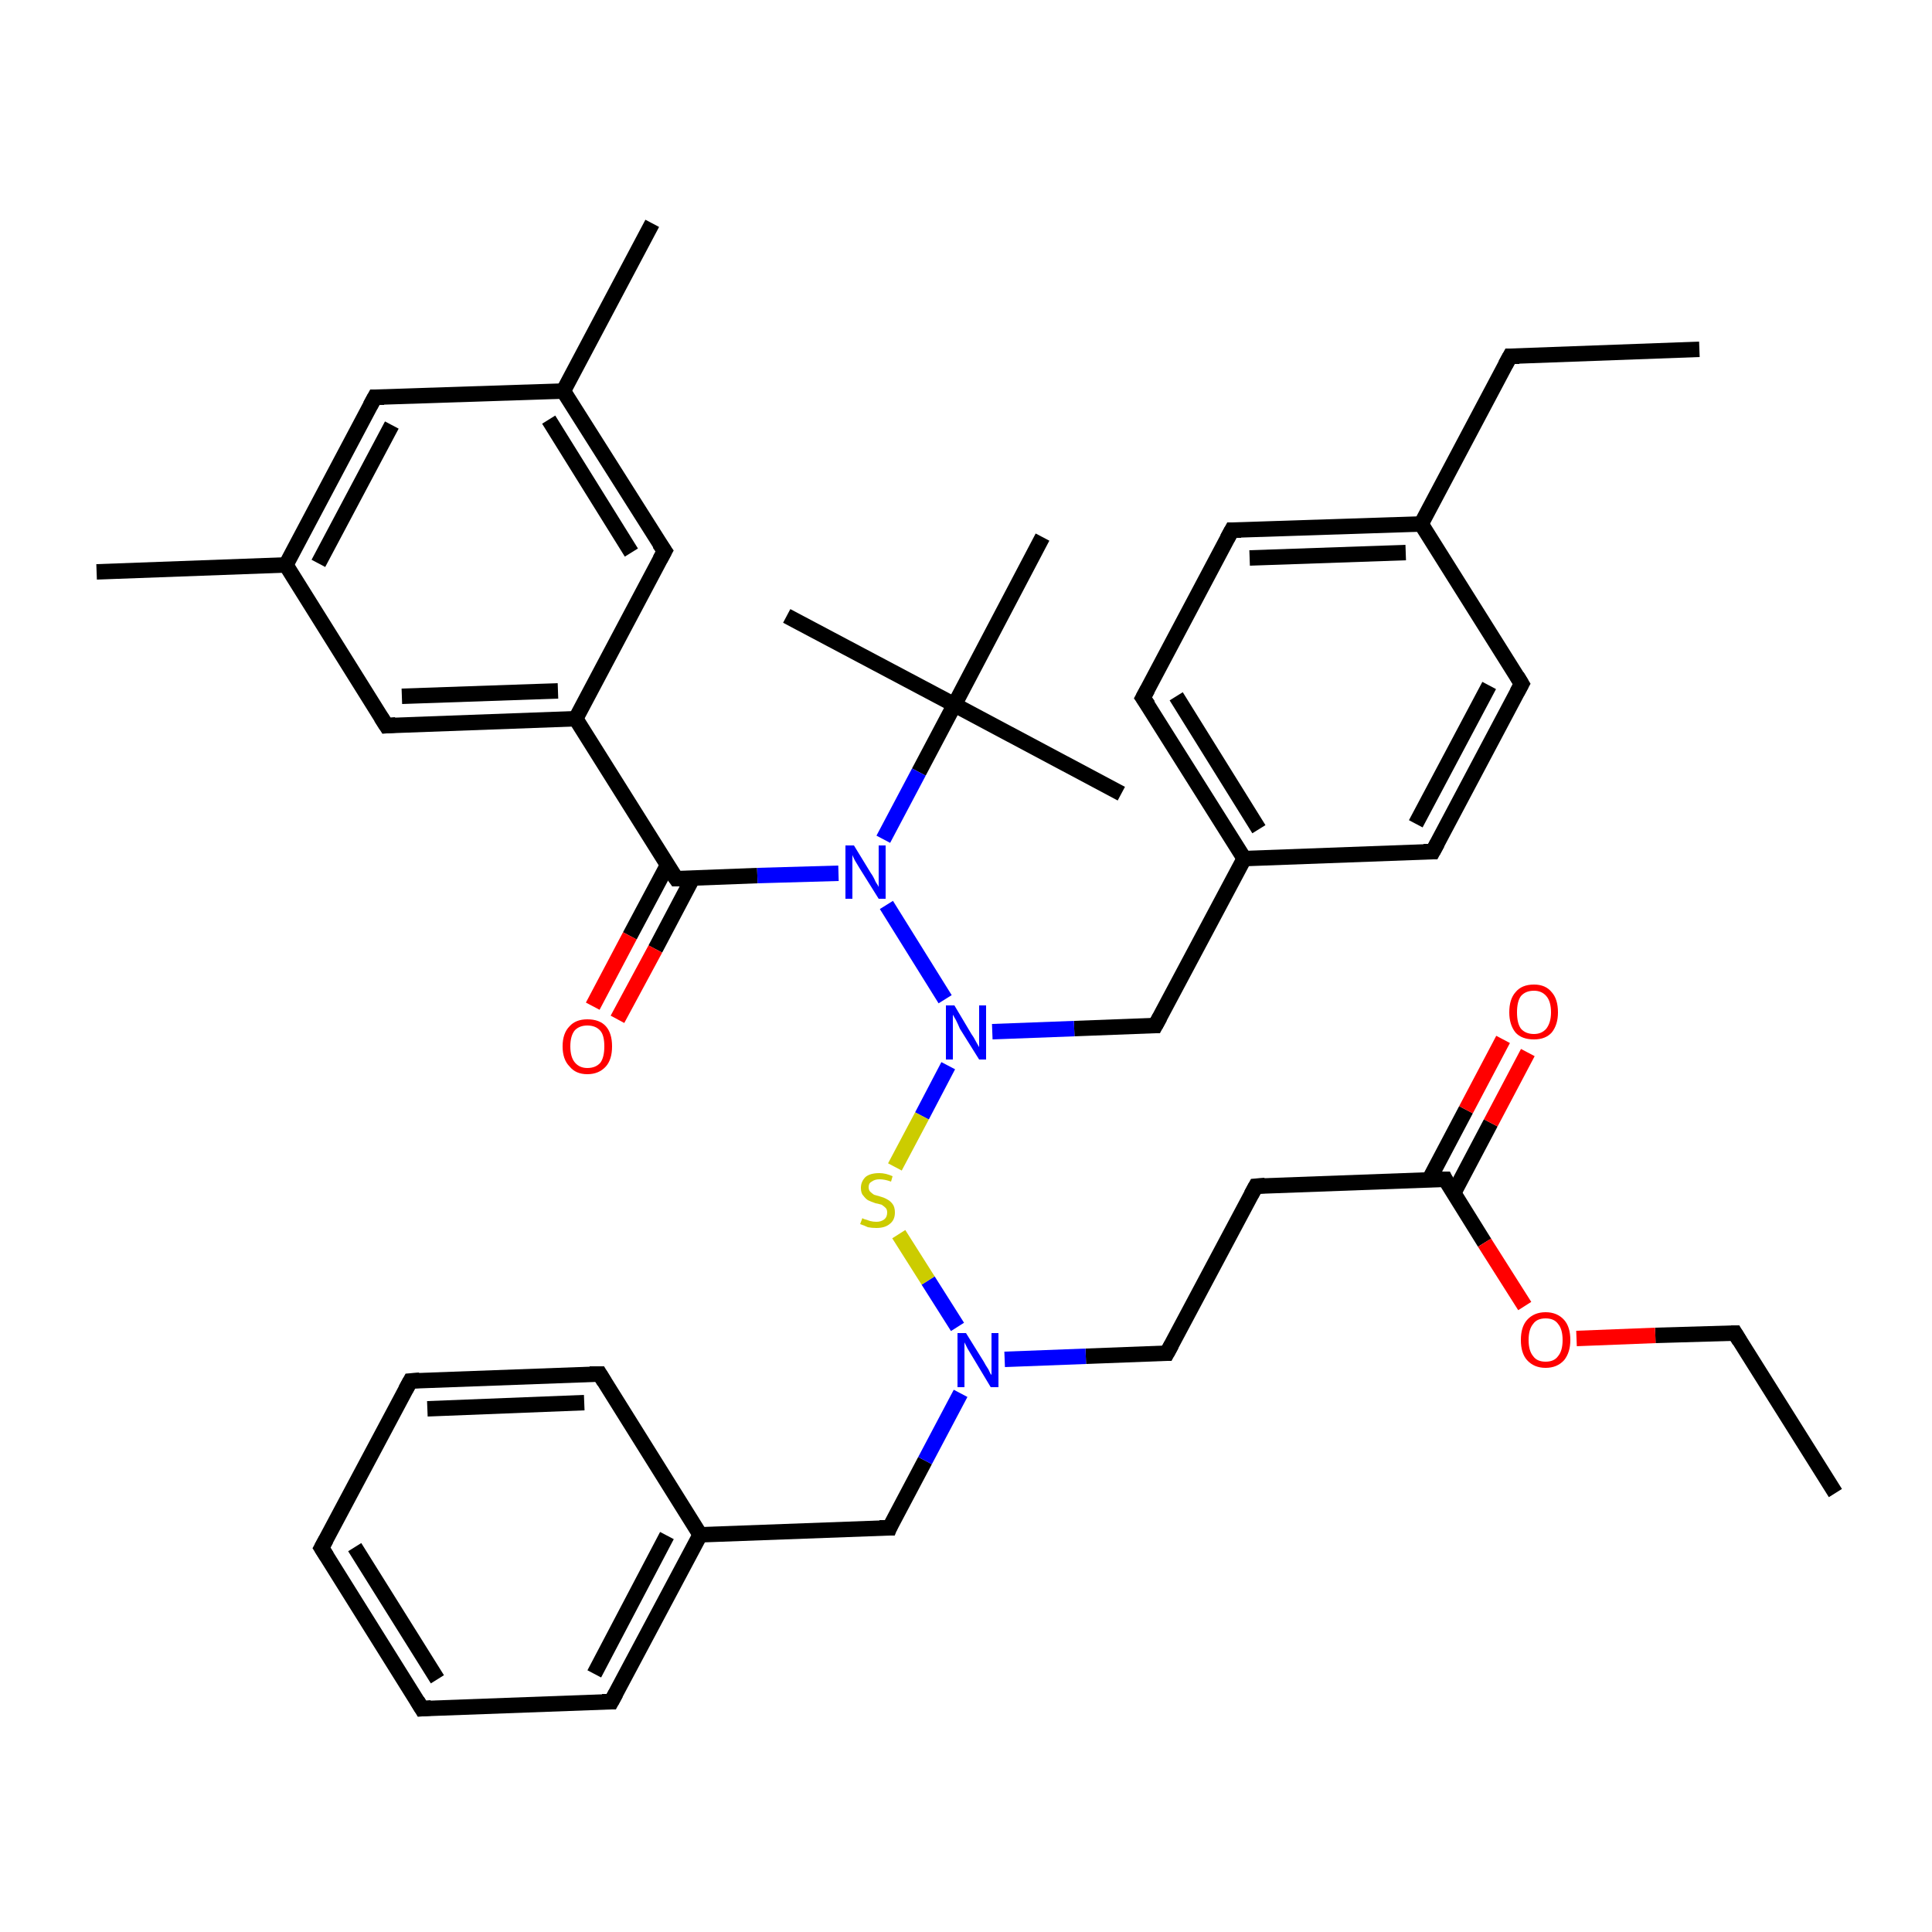 <?xml version='1.0' encoding='iso-8859-1'?>
<svg version='1.1' baseProfile='full'
              xmlns='http://www.w3.org/2000/svg'
                      xmlns:rdkit='http://www.rdkit.org/xml'
                      xmlns:xlink='http://www.w3.org/1999/xlink'
                  xml:space='preserve'
width='250px' height='250px' viewBox='0 0 250 250'>
<!-- END OF HEADER -->
<rect style='opacity:1.0;fill:#FFFFFF;stroke:none' width='250.0' height='250.0' x='0.0' y='0.0'> </rect>
<path class='bond-0 atom-0 atom-7' d='M 219.9,45.2 L 195.4,46.1' style='fill:none;fill-rule:evenodd;stroke:#000000;stroke-width:2.0px;stroke-linecap:butt;stroke-linejoin:miter;stroke-opacity:1' />
<path class='bond-1 atom-1 atom-8' d='M 237.5,193.2 L 224.5,172.5' style='fill:none;fill-rule:evenodd;stroke:#000000;stroke-width:2.0px;stroke-linecap:butt;stroke-linejoin:miter;stroke-opacity:1' />
<path class='bond-2 atom-2 atom-25' d='M 12.5,74.0 L 37.0,73.1' style='fill:none;fill-rule:evenodd;stroke:#000000;stroke-width:2.0px;stroke-linecap:butt;stroke-linejoin:miter;stroke-opacity:1' />
<path class='bond-3 atom-3 atom-26' d='M 84.4,28.9 L 72.9,50.6' style='fill:none;fill-rule:evenodd;stroke:#000000;stroke-width:2.0px;stroke-linecap:butt;stroke-linejoin:miter;stroke-opacity:1' />
<path class='bond-4 atom-4 atom-33' d='M 101.8,79.7 L 123.5,91.2' style='fill:none;fill-rule:evenodd;stroke:#000000;stroke-width:2.0px;stroke-linecap:butt;stroke-linejoin:miter;stroke-opacity:1' />
<path class='bond-5 atom-5 atom-33' d='M 145.1,102.7 L 123.5,91.2' style='fill:none;fill-rule:evenodd;stroke:#000000;stroke-width:2.0px;stroke-linecap:butt;stroke-linejoin:miter;stroke-opacity:1' />
<path class='bond-6 atom-6 atom-33' d='M 134.9,69.5 L 123.5,91.2' style='fill:none;fill-rule:evenodd;stroke:#000000;stroke-width:2.0px;stroke-linecap:butt;stroke-linejoin:miter;stroke-opacity:1' />
<path class='bond-7 atom-7 atom-27' d='M 195.4,46.1 L 183.9,67.8' style='fill:none;fill-rule:evenodd;stroke:#000000;stroke-width:2.0px;stroke-linecap:butt;stroke-linejoin:miter;stroke-opacity:1' />
<path class='bond-8 atom-8 atom-39' d='M 224.5,172.5 L 214.2,172.8' style='fill:none;fill-rule:evenodd;stroke:#000000;stroke-width:2.0px;stroke-linecap:butt;stroke-linejoin:miter;stroke-opacity:1' />
<path class='bond-8 atom-8 atom-39' d='M 214.2,172.8 L 204.0,173.2' style='fill:none;fill-rule:evenodd;stroke:#FF0000;stroke-width:2.0px;stroke-linecap:butt;stroke-linejoin:miter;stroke-opacity:1' />
<path class='bond-9 atom-9 atom-10' d='M 41.6,200.3 L 54.6,221.1' style='fill:none;fill-rule:evenodd;stroke:#000000;stroke-width:2.0px;stroke-linecap:butt;stroke-linejoin:miter;stroke-opacity:1' />
<path class='bond-9 atom-9 atom-10' d='M 45.9,200.2 L 56.6,217.3' style='fill:none;fill-rule:evenodd;stroke:#000000;stroke-width:2.0px;stroke-linecap:butt;stroke-linejoin:miter;stroke-opacity:1' />
<path class='bond-10 atom-9 atom-11' d='M 41.6,200.3 L 53.1,178.7' style='fill:none;fill-rule:evenodd;stroke:#000000;stroke-width:2.0px;stroke-linecap:butt;stroke-linejoin:miter;stroke-opacity:1' />
<path class='bond-11 atom-10 atom-12' d='M 54.6,221.1 L 79.1,220.2' style='fill:none;fill-rule:evenodd;stroke:#000000;stroke-width:2.0px;stroke-linecap:butt;stroke-linejoin:miter;stroke-opacity:1' />
<path class='bond-12 atom-11 atom-13' d='M 53.1,178.7 L 77.6,177.8' style='fill:none;fill-rule:evenodd;stroke:#000000;stroke-width:2.0px;stroke-linecap:butt;stroke-linejoin:miter;stroke-opacity:1' />
<path class='bond-12 atom-11 atom-13' d='M 55.3,182.3 L 75.6,181.5' style='fill:none;fill-rule:evenodd;stroke:#000000;stroke-width:2.0px;stroke-linecap:butt;stroke-linejoin:miter;stroke-opacity:1' />
<path class='bond-13 atom-12 atom-28' d='M 79.1,220.2 L 90.6,198.6' style='fill:none;fill-rule:evenodd;stroke:#000000;stroke-width:2.0px;stroke-linecap:butt;stroke-linejoin:miter;stroke-opacity:1' />
<path class='bond-13 atom-12 atom-28' d='M 76.9,216.6 L 86.3,198.7' style='fill:none;fill-rule:evenodd;stroke:#000000;stroke-width:2.0px;stroke-linecap:butt;stroke-linejoin:miter;stroke-opacity:1' />
<path class='bond-14 atom-13 atom-28' d='M 77.6,177.8 L 90.6,198.6' style='fill:none;fill-rule:evenodd;stroke:#000000;stroke-width:2.0px;stroke-linecap:butt;stroke-linejoin:miter;stroke-opacity:1' />
<path class='bond-15 atom-14 atom-16' d='M 196.9,88.5 L 185.4,110.2' style='fill:none;fill-rule:evenodd;stroke:#000000;stroke-width:2.0px;stroke-linecap:butt;stroke-linejoin:miter;stroke-opacity:1' />
<path class='bond-15 atom-14 atom-16' d='M 192.7,88.7 L 183.2,106.6' style='fill:none;fill-rule:evenodd;stroke:#000000;stroke-width:2.0px;stroke-linecap:butt;stroke-linejoin:miter;stroke-opacity:1' />
<path class='bond-16 atom-14 atom-27' d='M 196.9,88.5 L 183.9,67.8' style='fill:none;fill-rule:evenodd;stroke:#000000;stroke-width:2.0px;stroke-linecap:butt;stroke-linejoin:miter;stroke-opacity:1' />
<path class='bond-17 atom-15 atom-17' d='M 159.4,68.6 L 147.9,90.3' style='fill:none;fill-rule:evenodd;stroke:#000000;stroke-width:2.0px;stroke-linecap:butt;stroke-linejoin:miter;stroke-opacity:1' />
<path class='bond-18 atom-15 atom-27' d='M 159.4,68.6 L 183.9,67.8' style='fill:none;fill-rule:evenodd;stroke:#000000;stroke-width:2.0px;stroke-linecap:butt;stroke-linejoin:miter;stroke-opacity:1' />
<path class='bond-18 atom-15 atom-27' d='M 161.7,72.2 L 181.9,71.5' style='fill:none;fill-rule:evenodd;stroke:#000000;stroke-width:2.0px;stroke-linecap:butt;stroke-linejoin:miter;stroke-opacity:1' />
<path class='bond-19 atom-16 atom-29' d='M 185.4,110.2 L 161.0,111.1' style='fill:none;fill-rule:evenodd;stroke:#000000;stroke-width:2.0px;stroke-linecap:butt;stroke-linejoin:miter;stroke-opacity:1' />
<path class='bond-20 atom-17 atom-29' d='M 147.9,90.3 L 161.0,111.1' style='fill:none;fill-rule:evenodd;stroke:#000000;stroke-width:2.0px;stroke-linecap:butt;stroke-linejoin:miter;stroke-opacity:1' />
<path class='bond-20 atom-17 atom-29' d='M 152.2,90.1 L 162.9,107.3' style='fill:none;fill-rule:evenodd;stroke:#000000;stroke-width:2.0px;stroke-linecap:butt;stroke-linejoin:miter;stroke-opacity:1' />
<path class='bond-21 atom-18 atom-19' d='M 162.5,153.5 L 151.0,175.1' style='fill:none;fill-rule:evenodd;stroke:#000000;stroke-width:2.0px;stroke-linecap:butt;stroke-linejoin:miter;stroke-opacity:1' />
<path class='bond-22 atom-18 atom-31' d='M 162.5,153.5 L 187.0,152.6' style='fill:none;fill-rule:evenodd;stroke:#000000;stroke-width:2.0px;stroke-linecap:butt;stroke-linejoin:miter;stroke-opacity:1' />
<path class='bond-23 atom-19 atom-34' d='M 151.0,175.1 L 140.5,175.5' style='fill:none;fill-rule:evenodd;stroke:#000000;stroke-width:2.0px;stroke-linecap:butt;stroke-linejoin:miter;stroke-opacity:1' />
<path class='bond-23 atom-19 atom-34' d='M 140.5,175.5 L 130.0,175.9' style='fill:none;fill-rule:evenodd;stroke:#0000FF;stroke-width:2.0px;stroke-linecap:butt;stroke-linejoin:miter;stroke-opacity:1' />
<path class='bond-24 atom-20 atom-25' d='M 48.5,51.4 L 37.0,73.1' style='fill:none;fill-rule:evenodd;stroke:#000000;stroke-width:2.0px;stroke-linecap:butt;stroke-linejoin:miter;stroke-opacity:1' />
<path class='bond-24 atom-20 atom-25' d='M 50.7,55.0 L 41.2,72.9' style='fill:none;fill-rule:evenodd;stroke:#000000;stroke-width:2.0px;stroke-linecap:butt;stroke-linejoin:miter;stroke-opacity:1' />
<path class='bond-25 atom-20 atom-26' d='M 48.5,51.4 L 72.9,50.6' style='fill:none;fill-rule:evenodd;stroke:#000000;stroke-width:2.0px;stroke-linecap:butt;stroke-linejoin:miter;stroke-opacity:1' />
<path class='bond-26 atom-21 atom-25' d='M 50.0,93.9 L 37.0,73.1' style='fill:none;fill-rule:evenodd;stroke:#000000;stroke-width:2.0px;stroke-linecap:butt;stroke-linejoin:miter;stroke-opacity:1' />
<path class='bond-27 atom-21 atom-30' d='M 50.0,93.9 L 74.5,93.0' style='fill:none;fill-rule:evenodd;stroke:#000000;stroke-width:2.0px;stroke-linecap:butt;stroke-linejoin:miter;stroke-opacity:1' />
<path class='bond-27 atom-21 atom-30' d='M 52.0,90.1 L 72.2,89.4' style='fill:none;fill-rule:evenodd;stroke:#000000;stroke-width:2.0px;stroke-linecap:butt;stroke-linejoin:miter;stroke-opacity:1' />
<path class='bond-28 atom-22 atom-26' d='M 86.0,71.3 L 72.9,50.6' style='fill:none;fill-rule:evenodd;stroke:#000000;stroke-width:2.0px;stroke-linecap:butt;stroke-linejoin:miter;stroke-opacity:1' />
<path class='bond-28 atom-22 atom-26' d='M 81.7,71.5 L 71.0,54.3' style='fill:none;fill-rule:evenodd;stroke:#000000;stroke-width:2.0px;stroke-linecap:butt;stroke-linejoin:miter;stroke-opacity:1' />
<path class='bond-29 atom-22 atom-30' d='M 86.0,71.3 L 74.5,93.0' style='fill:none;fill-rule:evenodd;stroke:#000000;stroke-width:2.0px;stroke-linecap:butt;stroke-linejoin:miter;stroke-opacity:1' />
<path class='bond-30 atom-23 atom-28' d='M 115.1,197.7 L 90.6,198.6' style='fill:none;fill-rule:evenodd;stroke:#000000;stroke-width:2.0px;stroke-linecap:butt;stroke-linejoin:miter;stroke-opacity:1' />
<path class='bond-31 atom-23 atom-34' d='M 115.1,197.7 L 119.7,189.0' style='fill:none;fill-rule:evenodd;stroke:#000000;stroke-width:2.0px;stroke-linecap:butt;stroke-linejoin:miter;stroke-opacity:1' />
<path class='bond-31 atom-23 atom-34' d='M 119.7,189.0 L 124.3,180.3' style='fill:none;fill-rule:evenodd;stroke:#0000FF;stroke-width:2.0px;stroke-linecap:butt;stroke-linejoin:miter;stroke-opacity:1' />
<path class='bond-32 atom-24 atom-29' d='M 149.5,132.7 L 161.0,111.1' style='fill:none;fill-rule:evenodd;stroke:#000000;stroke-width:2.0px;stroke-linecap:butt;stroke-linejoin:miter;stroke-opacity:1' />
<path class='bond-33 atom-24 atom-35' d='M 149.5,132.7 L 139.0,133.1' style='fill:none;fill-rule:evenodd;stroke:#000000;stroke-width:2.0px;stroke-linecap:butt;stroke-linejoin:miter;stroke-opacity:1' />
<path class='bond-33 atom-24 atom-35' d='M 139.0,133.1 L 128.4,133.5' style='fill:none;fill-rule:evenodd;stroke:#0000FF;stroke-width:2.0px;stroke-linecap:butt;stroke-linejoin:miter;stroke-opacity:1' />
<path class='bond-34 atom-30 atom-32' d='M 74.5,93.0 L 87.5,113.7' style='fill:none;fill-rule:evenodd;stroke:#000000;stroke-width:2.0px;stroke-linecap:butt;stroke-linejoin:miter;stroke-opacity:1' />
<path class='bond-35 atom-31 atom-37' d='M 188.1,154.4 L 192.9,145.3' style='fill:none;fill-rule:evenodd;stroke:#000000;stroke-width:2.0px;stroke-linecap:butt;stroke-linejoin:miter;stroke-opacity:1' />
<path class='bond-35 atom-31 atom-37' d='M 192.9,145.3 L 197.7,136.2' style='fill:none;fill-rule:evenodd;stroke:#FF0000;stroke-width:2.0px;stroke-linecap:butt;stroke-linejoin:miter;stroke-opacity:1' />
<path class='bond-35 atom-31 atom-37' d='M 184.9,152.7 L 189.7,143.6' style='fill:none;fill-rule:evenodd;stroke:#000000;stroke-width:2.0px;stroke-linecap:butt;stroke-linejoin:miter;stroke-opacity:1' />
<path class='bond-35 atom-31 atom-37' d='M 189.7,143.6 L 194.5,134.5' style='fill:none;fill-rule:evenodd;stroke:#FF0000;stroke-width:2.0px;stroke-linecap:butt;stroke-linejoin:miter;stroke-opacity:1' />
<path class='bond-36 atom-31 atom-39' d='M 187.0,152.6 L 192.1,160.8' style='fill:none;fill-rule:evenodd;stroke:#000000;stroke-width:2.0px;stroke-linecap:butt;stroke-linejoin:miter;stroke-opacity:1' />
<path class='bond-36 atom-31 atom-39' d='M 192.1,160.8 L 197.3,169.0' style='fill:none;fill-rule:evenodd;stroke:#FF0000;stroke-width:2.0px;stroke-linecap:butt;stroke-linejoin:miter;stroke-opacity:1' />
<path class='bond-37 atom-32 atom-36' d='M 87.5,113.7 L 98.0,113.3' style='fill:none;fill-rule:evenodd;stroke:#000000;stroke-width:2.0px;stroke-linecap:butt;stroke-linejoin:miter;stroke-opacity:1' />
<path class='bond-37 atom-32 atom-36' d='M 98.0,113.3 L 108.5,113.0' style='fill:none;fill-rule:evenodd;stroke:#0000FF;stroke-width:2.0px;stroke-linecap:butt;stroke-linejoin:miter;stroke-opacity:1' />
<path class='bond-38 atom-32 atom-38' d='M 86.4,111.9 L 81.5,121.1' style='fill:none;fill-rule:evenodd;stroke:#000000;stroke-width:2.0px;stroke-linecap:butt;stroke-linejoin:miter;stroke-opacity:1' />
<path class='bond-38 atom-32 atom-38' d='M 81.5,121.1 L 76.7,130.2' style='fill:none;fill-rule:evenodd;stroke:#FF0000;stroke-width:2.0px;stroke-linecap:butt;stroke-linejoin:miter;stroke-opacity:1' />
<path class='bond-38 atom-32 atom-38' d='M 89.6,113.7 L 84.8,122.8' style='fill:none;fill-rule:evenodd;stroke:#000000;stroke-width:2.0px;stroke-linecap:butt;stroke-linejoin:miter;stroke-opacity:1' />
<path class='bond-38 atom-32 atom-38' d='M 84.8,122.8 L 79.9,131.9' style='fill:none;fill-rule:evenodd;stroke:#FF0000;stroke-width:2.0px;stroke-linecap:butt;stroke-linejoin:miter;stroke-opacity:1' />
<path class='bond-39 atom-33 atom-36' d='M 123.5,91.2 L 118.9,99.9' style='fill:none;fill-rule:evenodd;stroke:#000000;stroke-width:2.0px;stroke-linecap:butt;stroke-linejoin:miter;stroke-opacity:1' />
<path class='bond-39 atom-33 atom-36' d='M 118.9,99.9 L 114.3,108.6' style='fill:none;fill-rule:evenodd;stroke:#0000FF;stroke-width:2.0px;stroke-linecap:butt;stroke-linejoin:miter;stroke-opacity:1' />
<path class='bond-40 atom-34 atom-40' d='M 123.9,171.7 L 120.1,165.7' style='fill:none;fill-rule:evenodd;stroke:#0000FF;stroke-width:2.0px;stroke-linecap:butt;stroke-linejoin:miter;stroke-opacity:1' />
<path class='bond-40 atom-34 atom-40' d='M 120.1,165.7 L 116.3,159.7' style='fill:none;fill-rule:evenodd;stroke:#CCCC00;stroke-width:2.0px;stroke-linecap:butt;stroke-linejoin:miter;stroke-opacity:1' />
<path class='bond-41 atom-35 atom-36' d='M 122.3,129.3 L 114.7,117.1' style='fill:none;fill-rule:evenodd;stroke:#0000FF;stroke-width:2.0px;stroke-linecap:butt;stroke-linejoin:miter;stroke-opacity:1' />
<path class='bond-42 atom-35 atom-40' d='M 122.7,137.9 L 119.3,144.4' style='fill:none;fill-rule:evenodd;stroke:#0000FF;stroke-width:2.0px;stroke-linecap:butt;stroke-linejoin:miter;stroke-opacity:1' />
<path class='bond-42 atom-35 atom-40' d='M 119.3,144.4 L 115.8,151.0' style='fill:none;fill-rule:evenodd;stroke:#CCCC00;stroke-width:2.0px;stroke-linecap:butt;stroke-linejoin:miter;stroke-opacity:1' />
<path d='M 196.6,46.1 L 195.4,46.1 L 194.8,47.2' style='fill:none;stroke:#000000;stroke-width:2.0px;stroke-linecap:butt;stroke-linejoin:miter;stroke-opacity:1;' />
<path d='M 225.1,173.5 L 224.5,172.5 L 224.0,172.5' style='fill:none;stroke:#000000;stroke-width:2.0px;stroke-linecap:butt;stroke-linejoin:miter;stroke-opacity:1;' />
<path d='M 42.3,201.4 L 41.6,200.3 L 42.2,199.2' style='fill:none;stroke:#000000;stroke-width:2.0px;stroke-linecap:butt;stroke-linejoin:miter;stroke-opacity:1;' />
<path d='M 54.0,220.1 L 54.6,221.1 L 55.8,221.0' style='fill:none;stroke:#000000;stroke-width:2.0px;stroke-linecap:butt;stroke-linejoin:miter;stroke-opacity:1;' />
<path d='M 52.5,179.8 L 53.1,178.7 L 54.3,178.6' style='fill:none;stroke:#000000;stroke-width:2.0px;stroke-linecap:butt;stroke-linejoin:miter;stroke-opacity:1;' />
<path d='M 77.9,220.2 L 79.1,220.2 L 79.7,219.1' style='fill:none;stroke:#000000;stroke-width:2.0px;stroke-linecap:butt;stroke-linejoin:miter;stroke-opacity:1;' />
<path d='M 76.3,177.8 L 77.6,177.8 L 78.2,178.8' style='fill:none;stroke:#000000;stroke-width:2.0px;stroke-linecap:butt;stroke-linejoin:miter;stroke-opacity:1;' />
<path d='M 196.3,89.6 L 196.9,88.5 L 196.3,87.5' style='fill:none;stroke:#000000;stroke-width:2.0px;stroke-linecap:butt;stroke-linejoin:miter;stroke-opacity:1;' />
<path d='M 158.8,69.7 L 159.4,68.6 L 160.6,68.6' style='fill:none;stroke:#000000;stroke-width:2.0px;stroke-linecap:butt;stroke-linejoin:miter;stroke-opacity:1;' />
<path d='M 186.0,109.1 L 185.4,110.2 L 184.2,110.2' style='fill:none;stroke:#000000;stroke-width:2.0px;stroke-linecap:butt;stroke-linejoin:miter;stroke-opacity:1;' />
<path d='M 148.5,89.2 L 147.9,90.3 L 148.6,91.3' style='fill:none;stroke:#000000;stroke-width:2.0px;stroke-linecap:butt;stroke-linejoin:miter;stroke-opacity:1;' />
<path d='M 161.9,154.6 L 162.5,153.5 L 163.7,153.4' style='fill:none;stroke:#000000;stroke-width:2.0px;stroke-linecap:butt;stroke-linejoin:miter;stroke-opacity:1;' />
<path d='M 151.6,174.0 L 151.0,175.1 L 150.5,175.1' style='fill:none;stroke:#000000;stroke-width:2.0px;stroke-linecap:butt;stroke-linejoin:miter;stroke-opacity:1;' />
<path d='M 47.9,52.5 L 48.5,51.4 L 49.7,51.4' style='fill:none;stroke:#000000;stroke-width:2.0px;stroke-linecap:butt;stroke-linejoin:miter;stroke-opacity:1;' />
<path d='M 49.3,92.8 L 50.0,93.9 L 51.2,93.8' style='fill:none;stroke:#000000;stroke-width:2.0px;stroke-linecap:butt;stroke-linejoin:miter;stroke-opacity:1;' />
<path d='M 85.3,70.3 L 86.0,71.3 L 85.4,72.4' style='fill:none;stroke:#000000;stroke-width:2.0px;stroke-linecap:butt;stroke-linejoin:miter;stroke-opacity:1;' />
<path d='M 113.8,197.7 L 115.1,197.7 L 115.3,197.2' style='fill:none;stroke:#000000;stroke-width:2.0px;stroke-linecap:butt;stroke-linejoin:miter;stroke-opacity:1;' />
<path d='M 150.1,131.6 L 149.5,132.7 L 149.0,132.7' style='fill:none;stroke:#000000;stroke-width:2.0px;stroke-linecap:butt;stroke-linejoin:miter;stroke-opacity:1;' />
<path d='M 185.8,152.6 L 187.0,152.6 L 187.2,153.0' style='fill:none;stroke:#000000;stroke-width:2.0px;stroke-linecap:butt;stroke-linejoin:miter;stroke-opacity:1;' />
<path d='M 86.8,112.7 L 87.5,113.7 L 88.0,113.7' style='fill:none;stroke:#000000;stroke-width:2.0px;stroke-linecap:butt;stroke-linejoin:miter;stroke-opacity:1;' />
<path class='atom-34' d='M 125.0 172.5
L 127.3 176.2
Q 127.5 176.6, 127.9 177.2
Q 128.2 177.9, 128.3 177.9
L 128.3 172.5
L 129.2 172.5
L 129.2 179.5
L 128.2 179.5
L 125.8 175.5
Q 125.5 175.0, 125.2 174.5
Q 124.9 173.9, 124.8 173.7
L 124.8 179.5
L 123.9 179.5
L 123.9 172.5
L 125.0 172.5
' fill='#0000FF'/>
<path class='atom-35' d='M 123.5 130.1
L 125.7 133.8
Q 126.0 134.2, 126.3 134.8
Q 126.7 135.5, 126.7 135.5
L 126.7 130.1
L 127.6 130.1
L 127.6 137.1
L 126.7 137.1
L 124.2 133.1
Q 124.0 132.6, 123.7 132.0
Q 123.4 131.5, 123.3 131.3
L 123.3 137.1
L 122.4 137.1
L 122.4 130.1
L 123.5 130.1
' fill='#0000FF'/>
<path class='atom-36' d='M 110.5 109.4
L 112.7 113.0
Q 113.0 113.4, 113.3 114.1
Q 113.7 114.7, 113.7 114.8
L 113.7 109.4
L 114.6 109.4
L 114.6 116.3
L 113.7 116.3
L 111.2 112.3
Q 110.9 111.8, 110.6 111.3
Q 110.3 110.7, 110.3 110.6
L 110.3 116.3
L 109.4 116.3
L 109.4 109.4
L 110.5 109.4
' fill='#0000FF'/>
<path class='atom-37' d='M 195.3 131.0
Q 195.3 129.3, 196.1 128.4
Q 196.9 127.4, 198.5 127.4
Q 200.0 127.4, 200.8 128.4
Q 201.6 129.3, 201.6 131.0
Q 201.6 132.6, 200.8 133.6
Q 200.0 134.5, 198.5 134.5
Q 196.9 134.5, 196.1 133.6
Q 195.3 132.6, 195.3 131.0
M 198.5 133.8
Q 199.5 133.8, 200.1 133.1
Q 200.7 132.3, 200.7 131.0
Q 200.7 129.6, 200.1 128.9
Q 199.5 128.2, 198.5 128.2
Q 197.4 128.2, 196.8 128.9
Q 196.3 129.6, 196.3 131.0
Q 196.3 132.4, 196.8 133.1
Q 197.4 133.8, 198.5 133.8
' fill='#FF0000'/>
<path class='atom-38' d='M 72.8 135.4
Q 72.8 133.7, 73.7 132.8
Q 74.5 131.9, 76.0 131.9
Q 77.6 131.9, 78.4 132.8
Q 79.2 133.7, 79.2 135.4
Q 79.2 137.1, 78.4 138.0
Q 77.5 139.0, 76.0 139.0
Q 74.5 139.0, 73.7 138.0
Q 72.8 137.1, 72.8 135.4
M 76.0 138.2
Q 77.1 138.2, 77.7 137.5
Q 78.2 136.8, 78.2 135.4
Q 78.2 134.0, 77.7 133.4
Q 77.1 132.7, 76.0 132.7
Q 75.0 132.7, 74.4 133.3
Q 73.8 134.0, 73.8 135.4
Q 73.8 136.8, 74.4 137.5
Q 75.0 138.2, 76.0 138.2
' fill='#FF0000'/>
<path class='atom-39' d='M 196.8 173.4
Q 196.8 171.7, 197.6 170.8
Q 198.5 169.8, 200.0 169.8
Q 201.5 169.8, 202.4 170.8
Q 203.2 171.7, 203.2 173.4
Q 203.2 175.0, 202.4 176.0
Q 201.5 177.0, 200.0 177.0
Q 198.5 177.0, 197.6 176.0
Q 196.8 175.1, 196.8 173.4
M 200.0 176.2
Q 201.1 176.2, 201.6 175.5
Q 202.2 174.8, 202.2 173.4
Q 202.2 172.0, 201.6 171.3
Q 201.1 170.6, 200.0 170.6
Q 198.9 170.6, 198.4 171.3
Q 197.8 172.0, 197.8 173.4
Q 197.8 174.8, 198.4 175.5
Q 198.9 176.2, 200.0 176.2
' fill='#FF0000'/>
<path class='atom-40' d='M 111.6 157.6
Q 111.6 157.7, 112.0 157.8
Q 112.3 157.9, 112.6 158.0
Q 113.0 158.1, 113.4 158.1
Q 114.0 158.1, 114.4 157.8
Q 114.8 157.5, 114.8 156.9
Q 114.8 156.5, 114.6 156.3
Q 114.4 156.1, 114.1 155.9
Q 113.8 155.8, 113.3 155.7
Q 112.7 155.5, 112.3 155.3
Q 112.0 155.1, 111.7 154.7
Q 111.4 154.4, 111.4 153.7
Q 111.4 152.9, 112.0 152.3
Q 112.6 151.8, 113.8 151.8
Q 114.6 151.8, 115.5 152.2
L 115.3 152.9
Q 114.5 152.6, 113.8 152.6
Q 113.2 152.6, 112.8 152.9
Q 112.4 153.1, 112.4 153.6
Q 112.4 154.0, 112.6 154.2
Q 112.8 154.4, 113.1 154.6
Q 113.4 154.7, 113.8 154.8
Q 114.5 155.0, 114.8 155.2
Q 115.2 155.4, 115.5 155.8
Q 115.8 156.2, 115.8 156.9
Q 115.8 157.9, 115.1 158.4
Q 114.5 158.9, 113.4 158.9
Q 112.8 158.9, 112.3 158.8
Q 111.9 158.6, 111.3 158.4
L 111.6 157.6
' fill='#CCCC00'/>
</svg>
